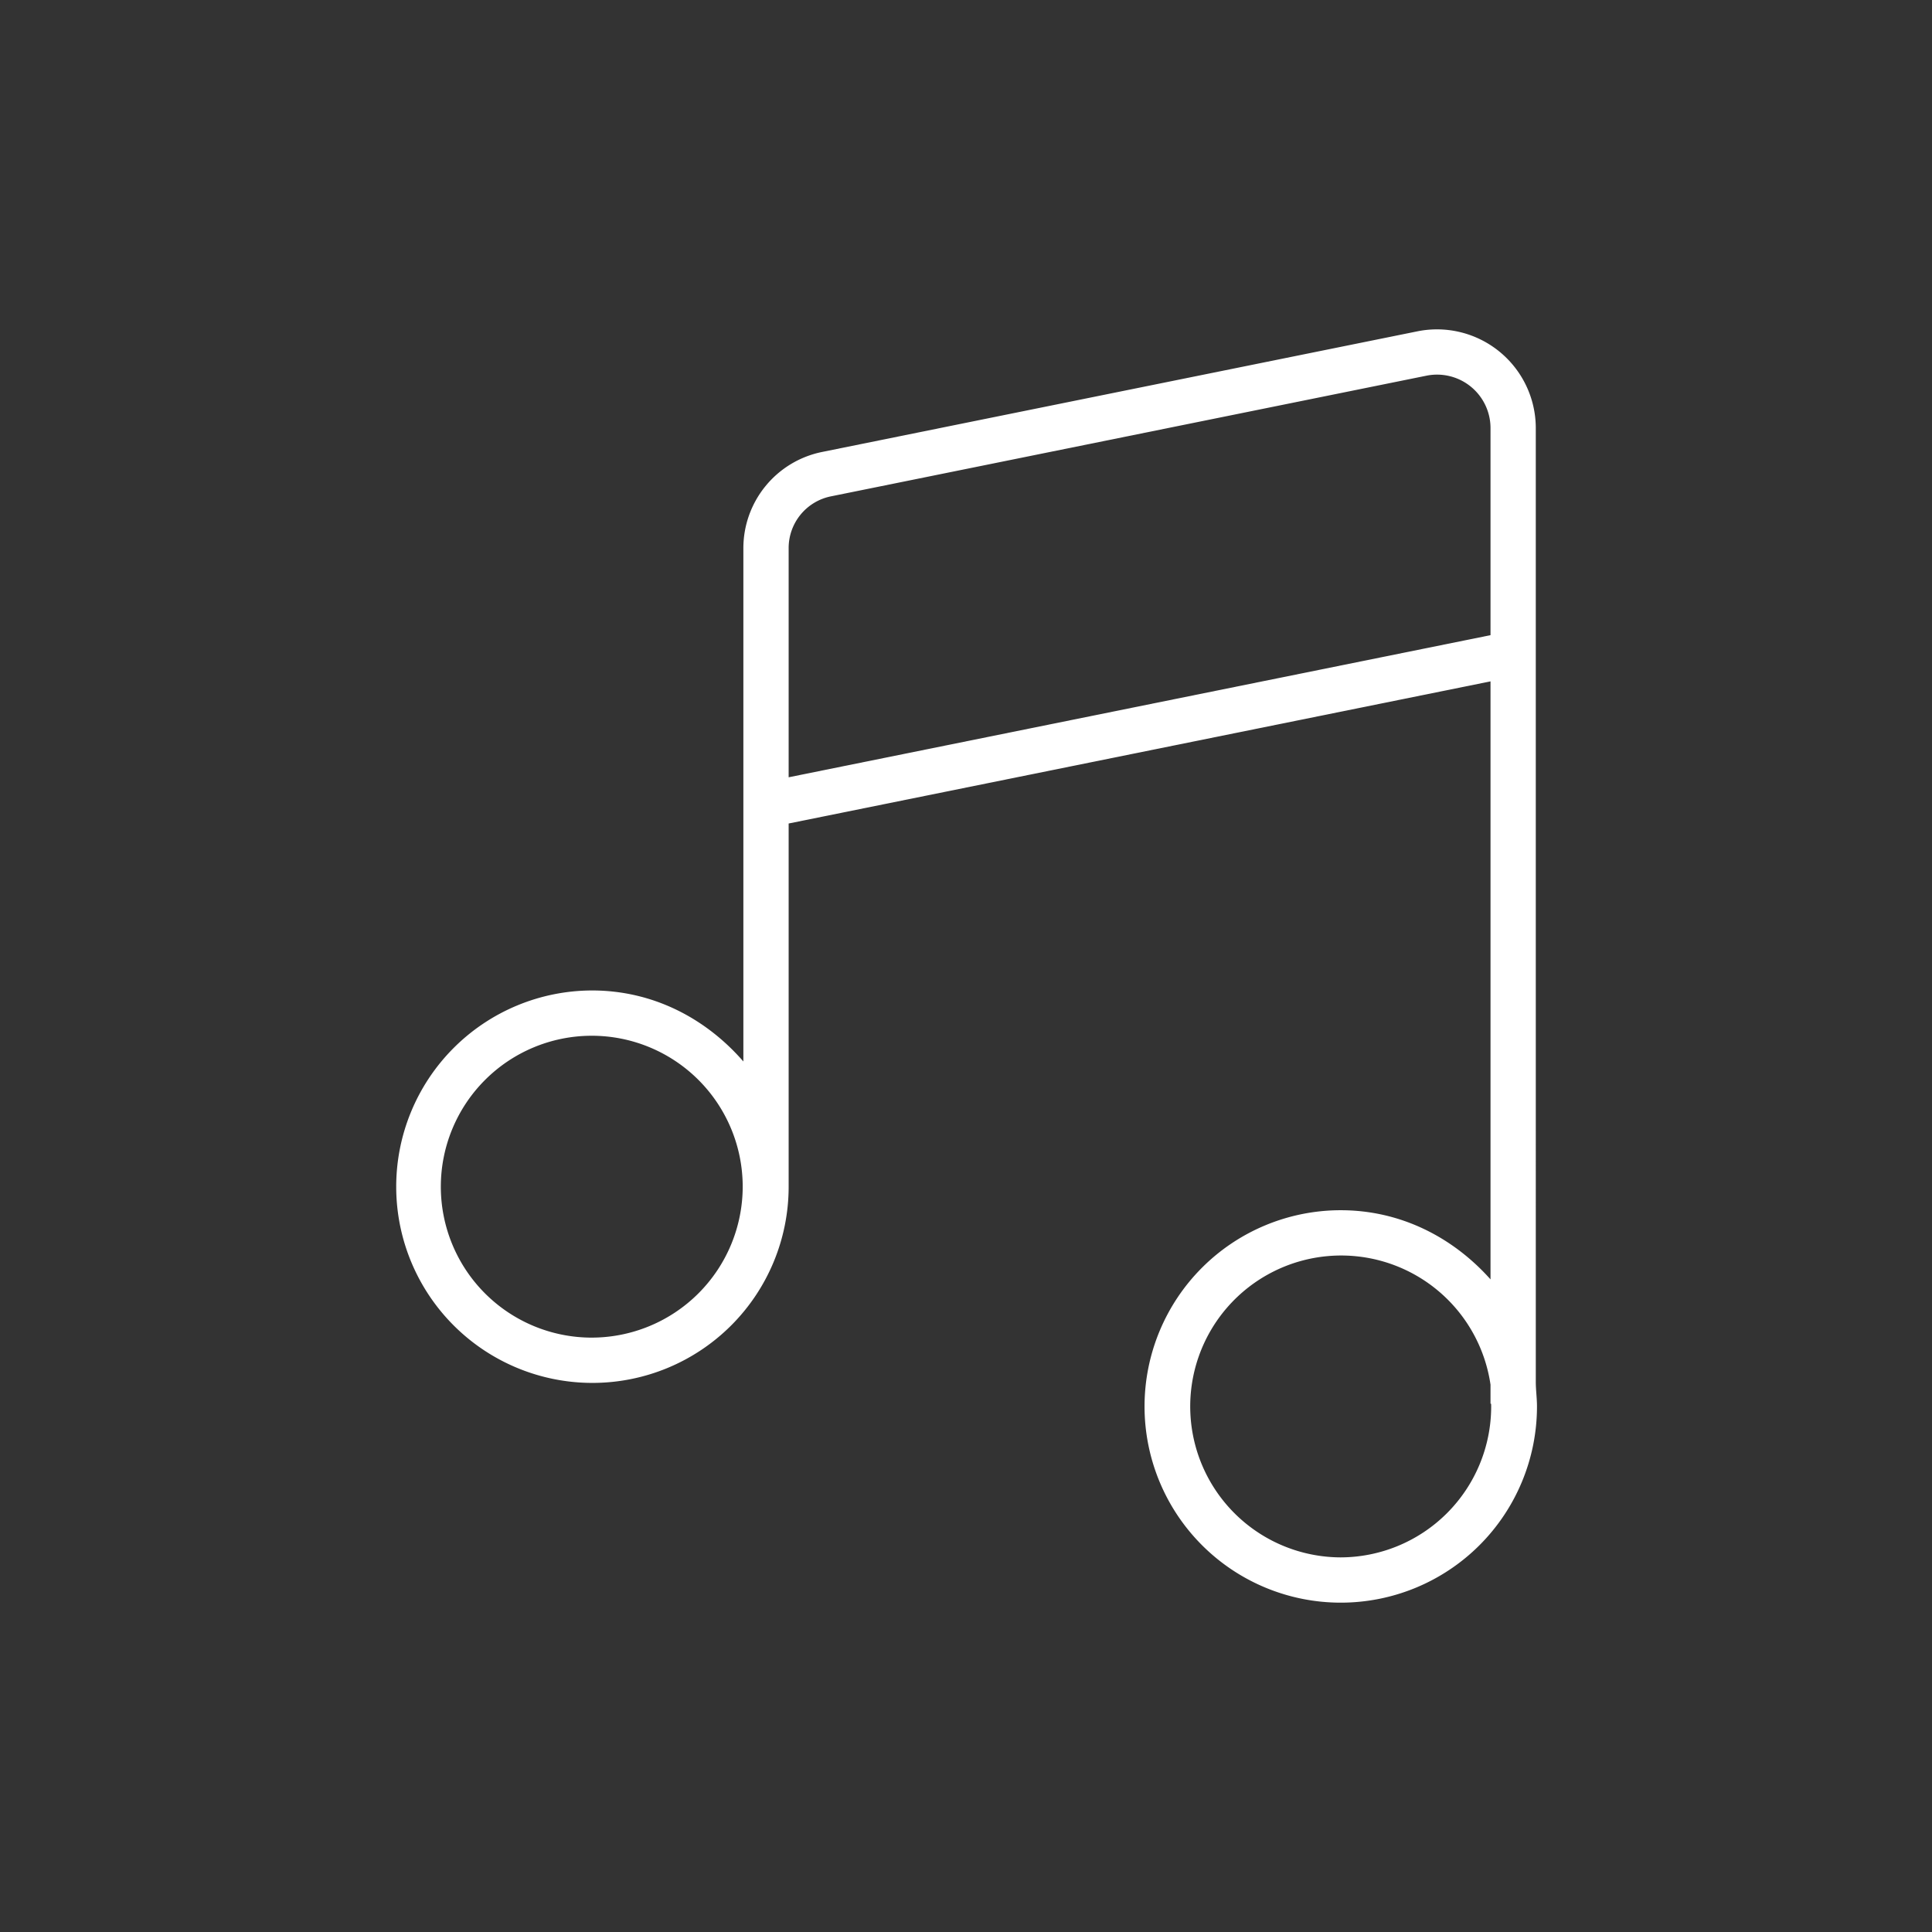 <?xml version="1.0" encoding="UTF-8" standalone="no"?>
<svg
   xmlns:dc="http://purl.org/dc/elements/1.1/"
   xmlns:cc="http://creativecommons.org/ns#"
   xmlns:rdf="http://www.w3.org/1999/02/22-rdf-syntax-ns#"
   xmlns:svg="http://www.w3.org/2000/svg"
   xmlns="http://www.w3.org/2000/svg"
   xmlns:sodipodi="http://sodipodi.sourceforge.net/DTD/sodipodi-0.dtd"
   xmlns:inkscape="http://www.inkscape.org/namespaces/inkscape"
   id="Layer_1"
   height="512"
   viewBox="0 0 512 512"
   width="512"
   data-name="Layer 1"
   version="1.1"
   sodipodi:docname="8.svg"
   inkscape:version="1.0.2 (e86c870879, 2021-01-15, custom)">
  <rect x="0" y="0" width="512" height="512" fill="#333333" stroke="none"/>
  <defs
     id="defs7" />
  <sodipodi:namedview
     pagecolor="#ffffff"
     bordercolor="#666666"
     borderopacity="1"
     objecttolerance="10"
     gridtolerance="10"
     guidetolerance="10"
     inkscape:pageopacity="0"
     inkscape:pageshadow="2"
     inkscape:window-width="1920"
     inkscape:window-height="1010"
     id="namedview5"
     showgrid="false"
     inkscape:zoom="1.4355469"
     inkscape:cx="459.1244"
     inkscape:cy="490.21177"
     inkscape:window-x="-7"
     inkscape:window-y="-7"
     inkscape:window-maximized="1"
     inkscape:current-layer="Layer_1" />
  <path
     d="m407 113.285a26.186 26.186 0 0 0 -31.346-25.485l-157.872 31.99a26.03 26.03 0 0 0 -20.782 25.484v136.026c-10-11.487-24.02-18.815-40.088-18.815a52 52 0 1 0 52.088 52v-96.25l186-37.665v158.477c-10-11.2-23.864-18.326-39.7-18.326a52 52 0 1 0 52.016 52c0-2.209-.315-4.38-.315-6.517zm-250.176 241.2a40 40 0 1 1 40-40 40.046 40.046 0 0 1 -40 39.997zm52.176-148.497v-60.714a13.964 13.964 0 0 1 11.133-13.72l157.885-31.991a14.167 14.167 0 0 1 16.982 13.722v55.041zm146.176 206.734a40 40 0 1 1 39.824-45.779v5.057h.155s.022.5.022.783a39.994 39.994 0 0 1 -40.001 39.939z"
     id="path2"
     style="fill:#ffffff;fill-opacity:1" />
</svg>
